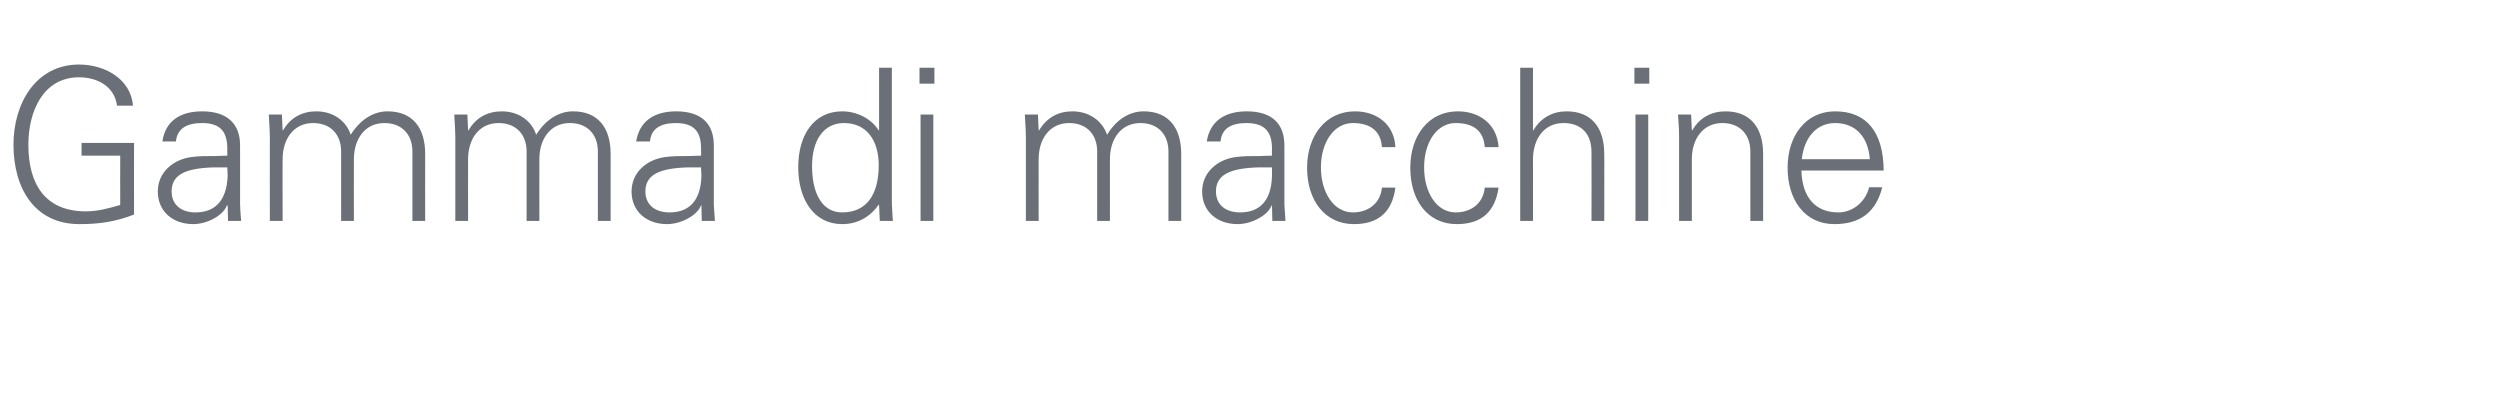 <?xml version="1.0" standalone="no"?><!DOCTYPE svg PUBLIC "-//W3C//DTD SVG 1.1//EN" "http://www.w3.org/Graphics/SVG/1.1/DTD/svg11.dtd"><svg xmlns="http://www.w3.org/2000/svg" version="1.1" width="705px" height="112.4px" viewBox="0 -19 705 112.4" style="top:-19px">  <desc>Gamma di macchine</desc>  <defs/>  <g id="Polygon409515">    <path d="M 37.5 10.8 C 37.5 10.8 33 10.8 33 10.8 C 32.3 5.4 27.5 2.8 22.3 2.8 C 12.1 2.8 8 12.5 8 21.8 C 8 32.9 12.7 40.6 24.2 40.6 C 27.7 40.6 30.8 39.7 33.9 38.8 C 33.88 38.84 33.9 24.9 33.9 24.9 L 23 24.9 L 23 21.3 L 37.8 21.3 C 37.8 21.3 37.77 41.54 37.8 41.5 C 32.6 43.5 28.2 44.2 22.4 44.2 C 9.6 44.2 3.8 33.9 3.8 21.8 C 3.8 10.3 10 -0.8 22.3 -0.8 C 29.6 -0.8 36.9 3.3 37.5 10.8 Z M 67.7 22 C 67.7 22 67.7 38.4 67.7 38.4 C 67.7 39.4 67.8 41 68 43.3 C 67.99 43.33 64.3 43.3 64.3 43.3 L 64.2 38.9 C 64.2 38.9 64.04 38.9 64 38.9 C 63 41.7 58.5 44.2 54.5 44.2 C 48.7 44.2 44.5 40.6 44.5 35 C 44.5 29.6 48.8 26 53.9 25.3 C 56 25 57.8 25 60.9 25 C 60.87 24.96 64.1 24.9 64.1 24.9 C 64.1 24.9 64.1 22.92 64.1 22.9 C 64.1 18.1 62.1 15.7 57 15.7 C 52.4 15.7 50 17.4 49.6 20.9 C 49.6 20.9 45.8 20.9 45.8 20.9 C 46.6 15.3 50.6 12.4 57 12.4 C 64.2 12.4 67.7 16 67.7 22 Z M 55.1 40.9 C 60.2 40.9 63.9 38.1 64.2 30.6 C 64.2 29.9 64.1 29.1 64.1 28.2 C 64.1 28.2 60.5 28.2 60.5 28.2 C 51.8 28.4 48.4 30.5 48.4 35 C 48.4 38.8 51.2 40.9 55.1 40.9 Z M 98.9 19 C 101.6 14.7 105.3 12.4 109.3 12.4 C 116.4 12.4 119.9 17.1 119.9 24.4 C 119.88 24.36 119.9 43.3 119.9 43.3 L 116.3 43.3 C 116.3 43.3 116.29 23.7 116.3 23.7 C 116.3 19 113.4 15.7 108.4 15.7 C 102.9 15.7 99.8 20.2 99.8 25.9 C 99.77 25.86 99.8 43.3 99.8 43.3 L 96.2 43.3 C 96.2 43.3 96.18 23.7 96.2 23.7 C 96.2 19 93.3 15.7 88.3 15.7 C 82.8 15.7 79.7 20.2 79.7 25.9 C 79.66 25.86 79.7 43.3 79.7 43.3 L 76.1 43.3 C 76.1 43.3 76.07 19.63 76.1 19.6 C 76.1 18.3 76 16.6 75.8 13.3 C 75.77 13.29 79.5 13.3 79.5 13.3 L 79.7 17.7 C 79.7 17.7 79.78 17.84 79.8 17.8 C 81.9 14.1 85.3 12.4 89.2 12.4 C 93.9 12.4 97.6 15 98.9 19 Z M 151.2 19 C 153.9 14.7 157.6 12.4 161.6 12.4 C 168.7 12.4 172.2 17.1 172.2 24.4 C 172.19 24.36 172.2 43.3 172.2 43.3 L 168.6 43.3 C 168.6 43.3 168.6 23.7 168.6 23.7 C 168.6 19 165.7 15.7 160.7 15.7 C 155.2 15.7 152.1 20.2 152.1 25.9 C 152.08 25.86 152.1 43.3 152.1 43.3 L 148.5 43.3 C 148.5 43.3 148.49 23.7 148.5 23.7 C 148.5 19 145.6 15.7 140.6 15.7 C 135.1 15.7 132 20.2 132 25.9 C 131.97 25.86 132 43.3 132 43.3 L 128.4 43.3 C 128.4 43.3 128.38 19.63 128.4 19.6 C 128.4 18.3 128.3 16.6 128.1 13.3 C 128.08 13.29 131.8 13.3 131.8 13.3 L 132 17.7 C 132 17.7 132.09 17.84 132.1 17.8 C 134.2 14.1 137.6 12.4 141.5 12.4 C 146.2 12.4 149.9 15 151.2 19 Z M 201.3 22 C 201.3 22 201.3 38.4 201.3 38.4 C 201.3 39.4 201.5 41 201.6 43.3 C 201.63 43.33 197.9 43.3 197.9 43.3 L 197.8 38.9 C 197.8 38.9 197.68 38.9 197.7 38.9 C 196.7 41.7 192.1 44.2 188.1 44.2 C 182.3 44.2 178.1 40.6 178.1 35 C 178.1 29.6 182.4 26 187.5 25.3 C 189.7 25 191.5 25 194.5 25 C 194.51 24.96 197.7 24.9 197.7 24.9 C 197.7 24.9 197.74 22.92 197.7 22.9 C 197.7 18.1 195.7 15.7 190.6 15.7 C 186.1 15.7 183.6 17.4 183.3 20.9 C 183.3 20.9 179.4 20.9 179.4 20.9 C 180.3 15.3 184.3 12.4 190.7 12.4 C 197.9 12.4 201.3 16 201.3 22 Z M 188.8 40.9 C 193.9 40.9 197.6 38.1 197.8 30.6 C 197.8 29.9 197.7 29.1 197.7 28.2 C 197.7 28.2 194.2 28.2 194.2 28.2 C 185.5 28.4 182 30.5 182 35 C 182 38.8 184.8 40.9 188.8 40.9 Z M 247.9 0.1 L 251.5 0.1 C 251.5 0.1 251.48 36.99 251.5 37 C 251.5 37.9 251.5 39 251.7 42.1 C 251.7 42.5 251.8 42.8 251.8 43.3 C 251.78 43.33 248.1 43.3 248.1 43.3 L 247.9 38.9 C 247.9 38.9 247.77 38.66 247.8 38.7 C 245.3 42.3 241.7 44.2 237.5 44.2 C 229.5 44.2 225.1 37.2 225.1 28.2 C 225.1 18.8 229.7 12.4 237.5 12.4 C 241.6 12.4 245.7 14.4 247.8 17.8 C 247.77 17.84 247.9 17.7 247.9 17.7 L 247.9 0.1 Z M 237.5 40.9 C 244.2 40.9 247.8 36.1 247.8 27.6 C 247.8 20.6 244.4 15.7 238 15.7 C 232.3 15.7 229 20.5 229 27.8 C 229 35.5 231.8 40.9 237.5 40.9 Z M 263.5 0.1 L 263.5 4.6 L 259.3 4.6 L 259.3 0.1 L 263.5 0.1 Z M 259.6 13.3 L 263.2 13.3 L 263.2 43.3 L 259.6 43.3 L 259.6 13.3 Z M 312.2 19 C 314.8 14.7 318.5 12.4 322.5 12.4 C 329.6 12.4 333.1 17.1 333.1 24.4 C 333.1 24.36 333.1 43.3 333.1 43.3 L 329.5 43.3 C 329.5 43.3 329.51 23.7 329.5 23.7 C 329.5 19 326.6 15.7 321.6 15.7 C 316.1 15.7 313 20.2 313 25.9 C 312.99 25.86 313 43.3 313 43.3 L 309.4 43.3 C 309.4 43.3 309.4 23.7 309.4 23.7 C 309.4 19 306.5 15.7 301.5 15.7 C 296 15.7 292.9 20.2 292.9 25.9 C 292.88 25.86 292.9 43.3 292.9 43.3 L 289.3 43.3 C 289.3 43.3 289.29 19.63 289.3 19.6 C 289.3 18.3 289.2 16.6 289 13.3 C 288.99 13.29 292.7 13.3 292.7 13.3 L 292.9 17.7 C 292.9 17.7 293 17.84 293 17.8 C 295.2 14.1 298.5 12.4 302.4 12.4 C 307.1 12.4 310.8 15 312.2 19 Z M 362.2 22 C 362.2 22 362.2 38.4 362.2 38.4 C 362.2 39.4 362.4 41 362.5 43.3 C 362.54 43.33 358.8 43.3 358.8 43.3 L 358.7 38.9 C 358.7 38.9 358.59 38.9 358.6 38.9 C 357.6 41.7 353 44.2 349 44.2 C 343.2 44.2 339 40.6 339 35 C 339 29.6 343.3 26 348.4 25.3 C 350.6 25 352.4 25 355.4 25 C 355.42 24.96 358.7 24.9 358.7 24.9 C 358.7 24.9 358.65 22.92 358.7 22.9 C 358.7 18.1 356.6 15.7 351.5 15.7 C 347 15.7 344.5 17.4 344.2 20.9 C 344.2 20.9 340.3 20.9 340.3 20.9 C 341.2 15.3 345.2 12.4 351.6 12.4 C 358.8 12.4 362.2 16 362.2 22 Z M 349.7 40.9 C 354.8 40.9 358.5 38.1 358.7 30.6 C 358.7 29.9 358.7 29.1 358.7 28.2 C 358.7 28.2 355.1 28.2 355.1 28.2 C 346.4 28.4 342.9 30.5 342.9 35 C 342.9 38.8 345.7 40.9 349.7 40.9 Z M 393.5 22.5 C 393.5 22.5 389.7 22.5 389.7 22.5 C 389.4 17.9 386.4 15.7 381.5 15.7 C 376.2 15.7 372.5 21.1 372.5 28.2 C 372.5 35.4 376.2 40.9 381.5 40.9 C 385.9 40.9 389.3 38.3 389.7 33.9 C 389.7 33.9 393.5 33.9 393.5 33.9 C 392.6 40.8 388.7 44.2 381.8 44.2 C 373.6 44.2 368.6 37.5 368.6 28.3 C 368.6 19.3 373.8 12.4 382.1 12.4 C 388.3 12.4 393.2 16.1 393.5 22.5 Z M 422.6 22.5 C 422.6 22.5 418.7 22.5 418.7 22.5 C 418.4 17.9 415.5 15.7 410.5 15.7 C 405.2 15.7 401.6 21.1 401.6 28.2 C 401.6 35.4 405.2 40.9 410.5 40.9 C 414.9 40.9 418.3 38.3 418.7 33.9 C 418.7 33.9 422.6 33.9 422.6 33.9 C 421.6 40.8 417.7 44.2 410.8 44.2 C 402.6 44.2 397.7 37.5 397.7 28.3 C 397.7 19.3 402.8 12.4 411.1 12.4 C 417.3 12.4 422.2 16.1 422.6 22.5 Z M 428.7 0.1 L 432.3 0.1 L 432.3 17.8 C 432.3 17.8 432.45 17.84 432.4 17.8 C 434.5 14.1 438 12.4 441.8 12.4 C 448.8 12.4 452.4 17 452.4 24.4 C 452.44 24.36 452.4 43.3 452.4 43.3 L 448.8 43.3 C 448.8 43.3 448.85 23.88 448.8 23.9 C 448.8 18.7 445.9 15.7 440.9 15.7 C 435.4 15.7 432.3 20.2 432.3 26 C 432.33 25.97 432.3 43.3 432.3 43.3 L 428.7 43.3 L 428.7 0.1 Z M 465.1 0.1 L 465.1 4.6 L 460.9 4.6 L 460.9 0.1 L 465.1 0.1 Z M 461.2 13.3 L 464.8 13.3 L 464.8 43.3 L 461.2 43.3 L 461.2 13.3 Z M 497.2 24.4 C 497.21 24.36 497.2 43.3 497.2 43.3 L 493.6 43.3 C 493.6 43.3 493.61 23.7 493.6 23.7 C 493.6 19 490.7 15.7 485.7 15.7 C 480.3 15.7 477.1 20.1 477.1 25.9 C 477.1 25.91 477.1 43.3 477.1 43.3 L 473.5 43.3 C 473.5 43.3 473.51 19.63 473.5 19.6 C 473.5 18.3 473.5 17.2 473.2 13.3 C 473.21 13.29 476.9 13.3 476.9 13.3 L 477.1 17.7 C 477.1 17.7 477.22 17.84 477.2 17.8 C 479.3 14.1 482.7 12.4 486.6 12.4 C 493.7 12.4 497.2 17.1 497.2 24.4 Z M 531.2 29.1 C 531.2 29.1 508 29.1 508 29.1 C 508.2 36.7 512 40.9 518.4 40.9 C 522.5 40.9 526.1 37.9 527.1 33.8 C 527.1 33.8 530.8 33.8 530.8 33.8 C 529 40.9 524.5 44.2 517.3 44.2 C 508.9 44.2 504.1 37.3 504.1 28.3 C 504.1 19.2 509.3 12.4 517.5 12.4 C 526.3 12.4 531.1 18.1 531.2 29.1 Z M 527.3 25.9 C 526.8 19.5 523.2 15.7 517.5 15.7 C 512.5 15.7 508.8 19.5 508.1 25.9 C 508.1 25.9 527.3 25.9 527.3 25.9 Z " stroke="none" fill="#6b6f77"/>  </g></svg>